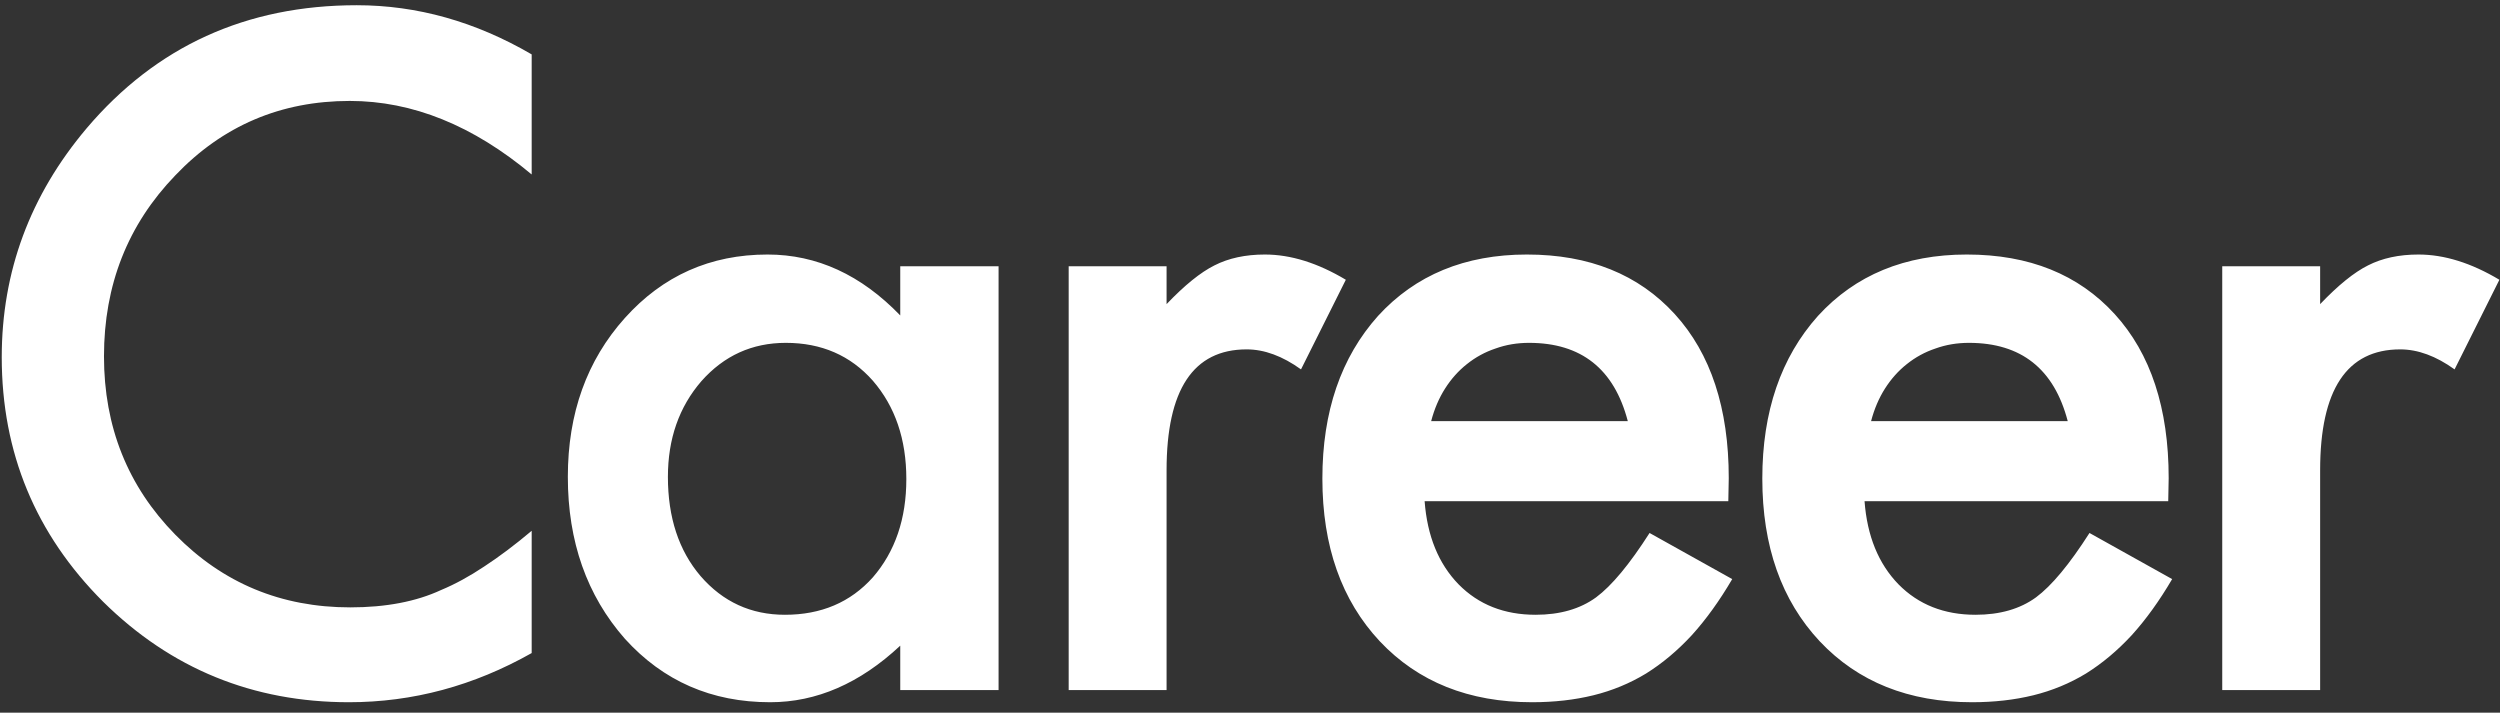 <svg width="221" height="63" viewBox="0 0 221 63" fill="none" xmlns="http://www.w3.org/2000/svg">
<rect x="0" y="0" width="221" height="63" fill="#333333" stroke="none"/>
<path d="M47 4.808V15.423C41.821 11.09 36.462 8.923 30.923 8.923C24.82 8.923 19.68 11.115 15.5 15.5C11.295 19.859 9.192 25.192 9.192 31.5C9.192 37.731 11.295 42.987 15.5 47.269C19.705 51.551 24.859 53.692 30.962 53.692C34.115 53.692 36.795 53.179 39 52.154C40.231 51.641 41.5 50.949 42.808 50.077C44.141 49.205 45.538 48.154 47 46.923V57.731C41.872 60.628 36.487 62.077 30.846 62.077C22.359 62.077 15.115 59.115 9.115 53.192C3.141 47.218 0.154 40.013 0.154 31.577C0.154 24.013 2.654 17.269 7.654 11.346C13.808 4.09 21.769 0.462 31.538 0.462C36.872 0.462 42.026 1.91 47 4.808ZM79.582 23.538H88.274V61H79.582V57.077C76.017 60.41 72.184 62.077 68.082 62.077C62.902 62.077 58.62 60.205 55.235 56.462C51.876 52.641 50.197 47.872 50.197 42.154C50.197 36.538 51.876 31.859 55.235 28.115C58.594 24.372 62.8 22.5 67.851 22.5C72.21 22.5 76.12 24.295 79.582 27.885V23.538ZM59.043 42.154C59.043 45.744 60.005 48.667 61.928 50.923C63.902 53.205 66.389 54.346 69.389 54.346C72.594 54.346 75.184 53.244 77.159 51.038C79.133 48.756 80.12 45.859 80.12 42.346C80.12 38.833 79.133 35.936 77.159 33.654C75.184 31.423 72.62 30.308 69.466 30.308C66.492 30.308 64.005 31.436 62.005 33.692C60.03 35.974 59.043 38.795 59.043 42.154ZM94.471 23.538H103.125V26.885C104.714 25.218 106.125 24.077 107.355 23.462C108.612 22.82 110.099 22.5 111.817 22.5C114.099 22.5 116.484 23.244 118.971 24.731L115.009 32.654C113.368 31.474 111.766 30.885 110.202 30.885C105.484 30.885 103.125 34.449 103.125 41.577V61H94.471V23.538ZM152.783 44.308H125.937C126.168 47.385 127.168 49.833 128.937 51.654C130.706 53.449 132.975 54.346 135.745 54.346C137.898 54.346 139.681 53.833 141.091 52.808C142.475 51.782 144.052 49.885 145.822 47.115L153.129 51.192C152.001 53.115 150.809 54.769 149.552 56.154C148.296 57.513 146.95 58.641 145.514 59.538C144.078 60.41 142.527 61.051 140.86 61.462C139.193 61.872 137.386 62.077 135.437 62.077C129.847 62.077 125.36 60.282 121.975 56.692C118.591 53.077 116.898 48.282 116.898 42.308C116.898 36.385 118.539 31.59 121.822 27.923C125.129 24.308 129.514 22.5 134.975 22.5C140.488 22.5 144.847 24.256 148.052 27.769C151.232 31.256 152.822 36.09 152.822 42.269L152.783 44.308ZM143.898 37.231C142.693 32.615 139.783 30.308 135.168 30.308C134.116 30.308 133.129 30.474 132.206 30.808C131.283 31.115 130.437 31.577 129.668 32.192C128.924 32.782 128.283 33.5 127.745 34.346C127.206 35.192 126.796 36.154 126.514 37.231H143.898ZM191.672 44.308H164.826C165.057 47.385 166.057 49.833 167.826 51.654C169.595 53.449 171.865 54.346 174.634 54.346C176.788 54.346 178.57 53.833 179.98 52.808C181.365 51.782 182.942 49.885 184.711 47.115L192.018 51.192C190.89 53.115 189.698 54.769 188.442 56.154C187.185 57.513 185.839 58.641 184.403 59.538C182.967 60.41 181.416 61.051 179.749 61.462C178.083 61.872 176.275 62.077 174.326 62.077C168.736 62.077 164.249 60.282 160.865 56.692C157.48 53.077 155.788 48.282 155.788 42.308C155.788 36.385 157.429 31.59 160.711 27.923C164.018 24.308 168.403 22.5 173.865 22.5C179.377 22.5 183.736 24.256 186.942 27.769C190.121 31.256 191.711 36.09 191.711 42.269L191.672 44.308ZM182.788 37.231C181.583 32.615 178.672 30.308 174.057 30.308C173.006 30.308 172.018 30.474 171.095 30.808C170.172 31.115 169.326 31.577 168.557 32.192C167.813 32.782 167.172 33.5 166.634 34.346C166.095 35.192 165.685 36.154 165.403 37.231H182.788ZM196.446 23.538H205.1V26.885C206.69 25.218 208.1 24.077 209.331 23.462C210.587 22.82 212.074 22.5 213.792 22.5C216.074 22.5 218.459 23.244 220.946 24.731L216.985 32.654C215.344 31.474 213.741 30.885 212.177 30.885C207.459 30.885 205.1 34.449 205.1 41.577V61H196.446V23.538Z" fill="white"/>
</svg>
